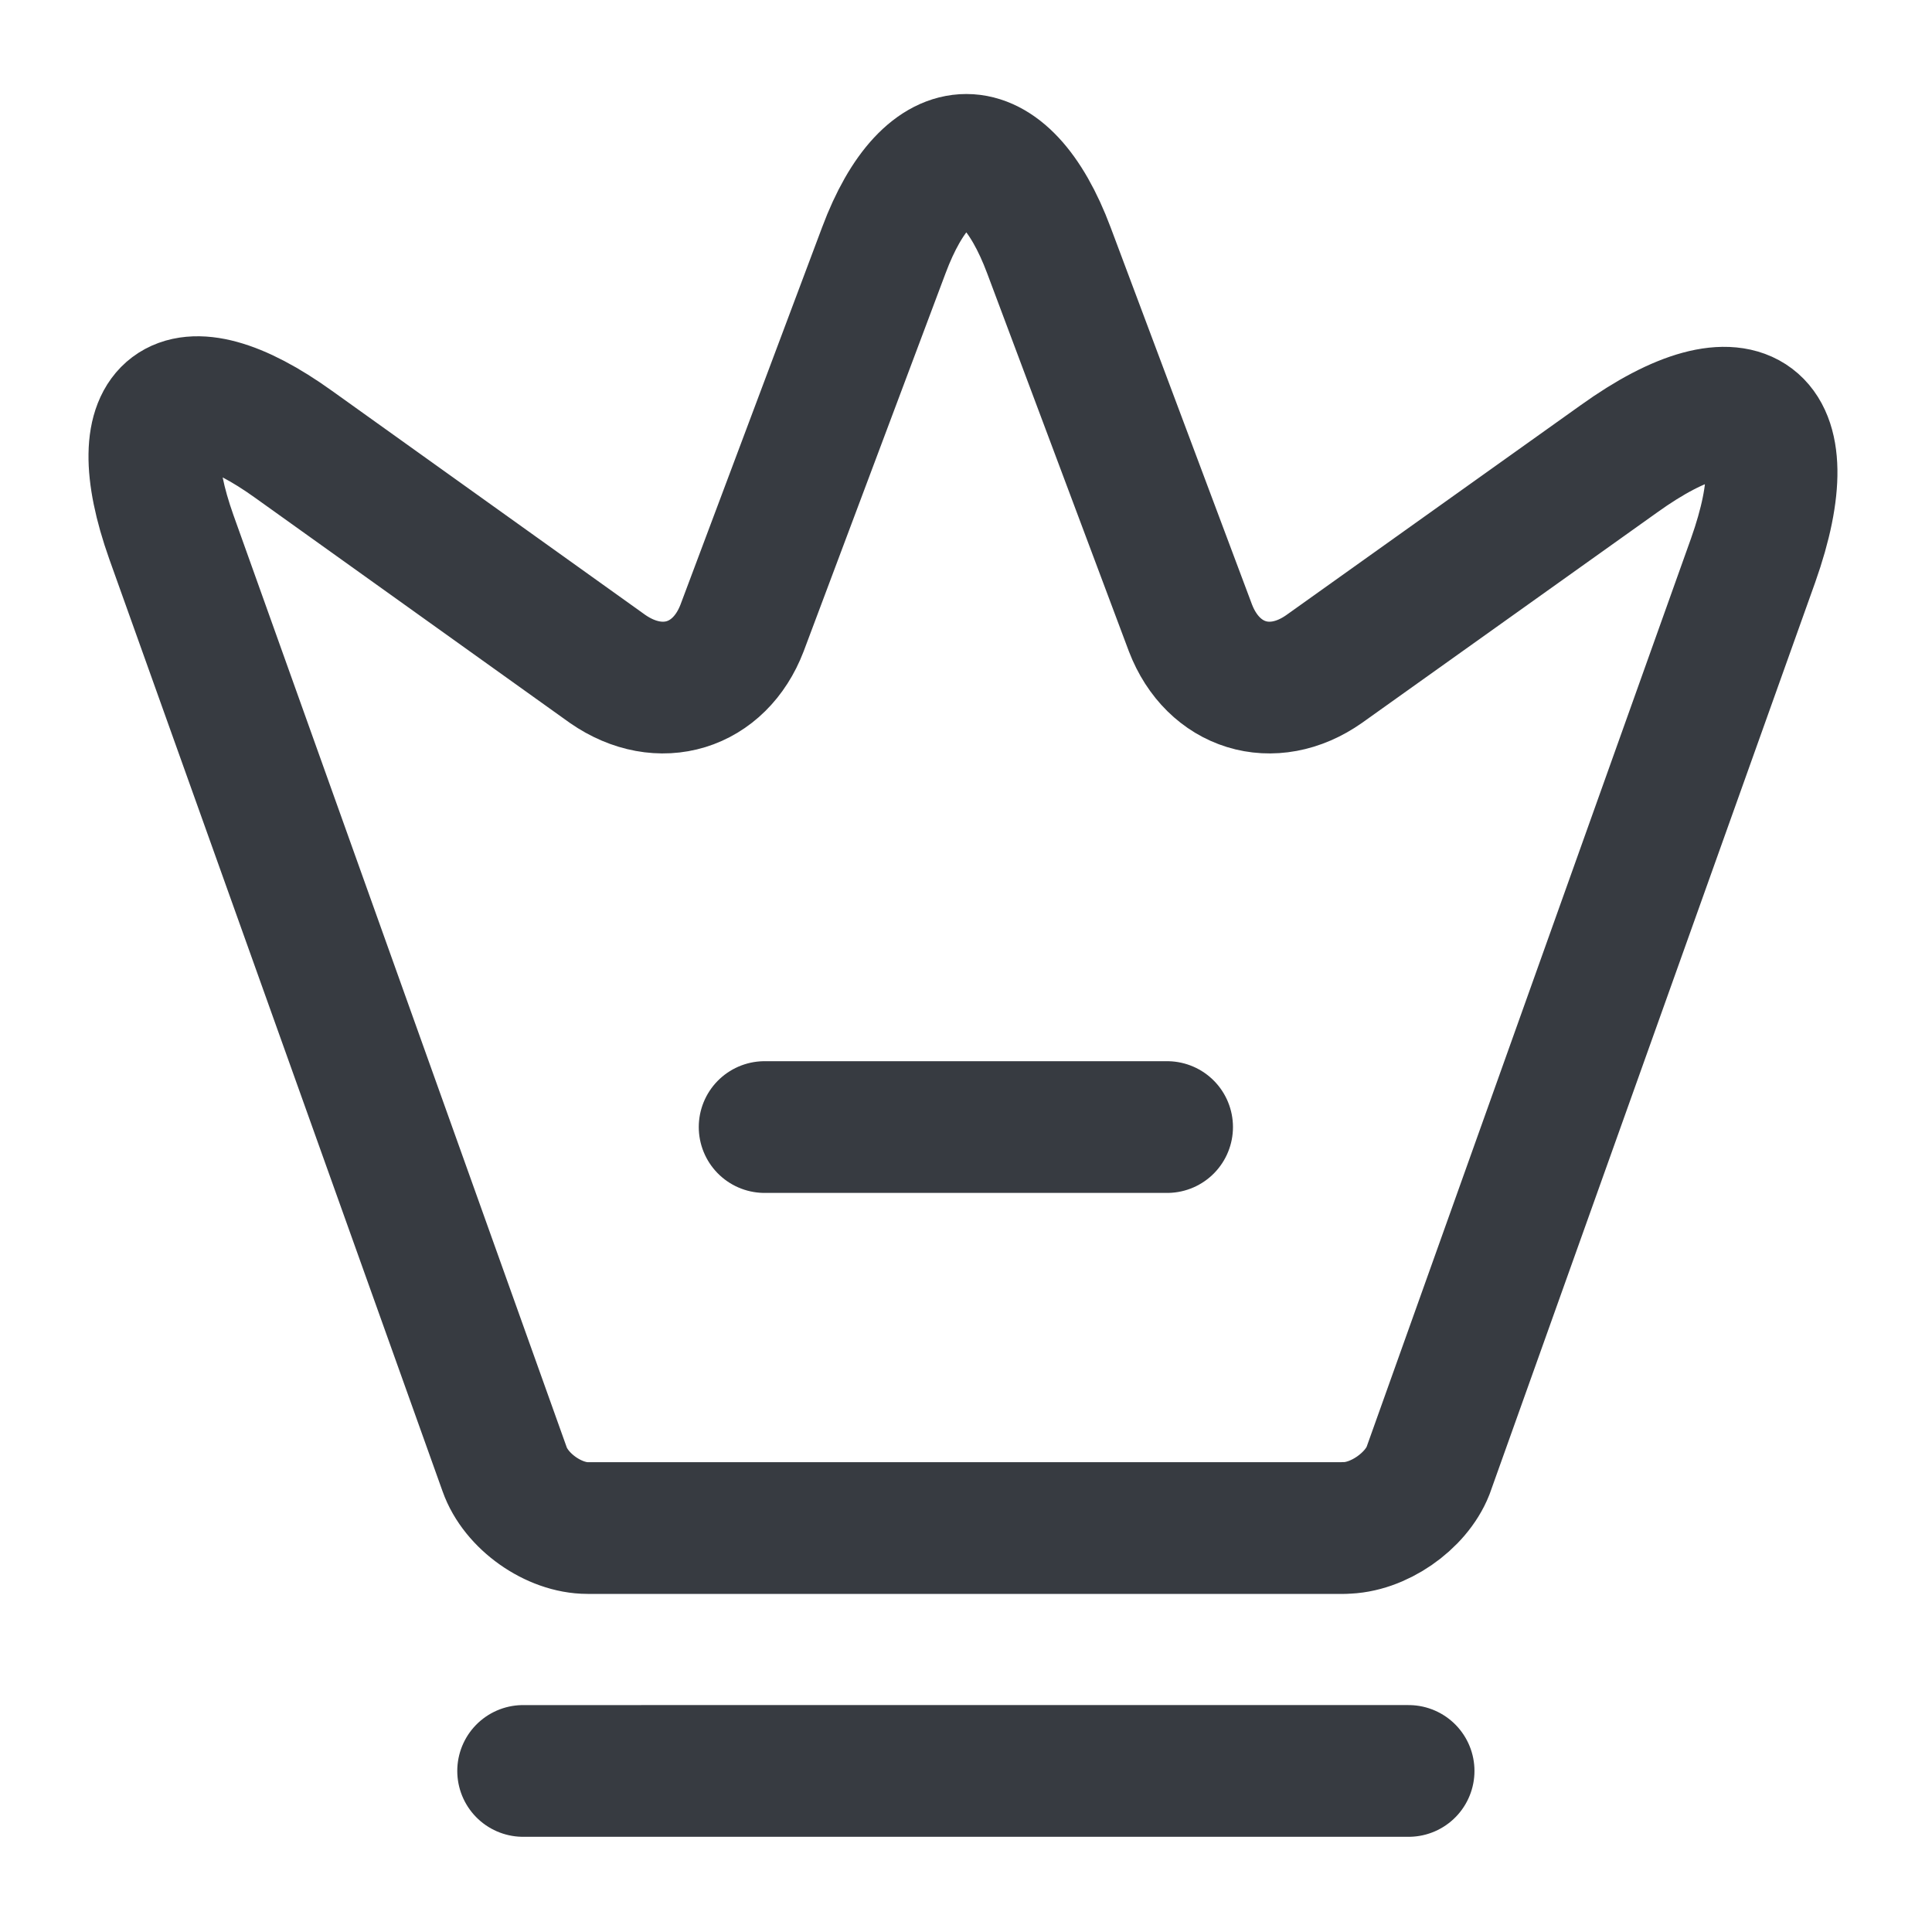 <svg xmlns="http://www.w3.org/2000/svg" width="22" height="22" fill="none"><path stroke="#373B41" stroke-linecap="round" stroke-linejoin="round" stroke-width="1.5" d="M15.307 17.4H6.691c-.385 0-.816-.303-.945-.67L1.951 6.115c-.54-1.522.092-1.99 1.394-1.054L6.92 7.618c.596.413 1.274.202 1.53-.467l1.614-4.3c.513-1.374 1.366-1.374 1.88 0l1.612 4.3c.257.669.935.88 1.522.467l3.355-2.392c1.43-1.027 2.118-.504 1.53 1.155l-3.702 10.367c-.138.349-.569.651-.954.651m-9.35 2.767H16.04m-7.333-7.332h4.583"/></svg>